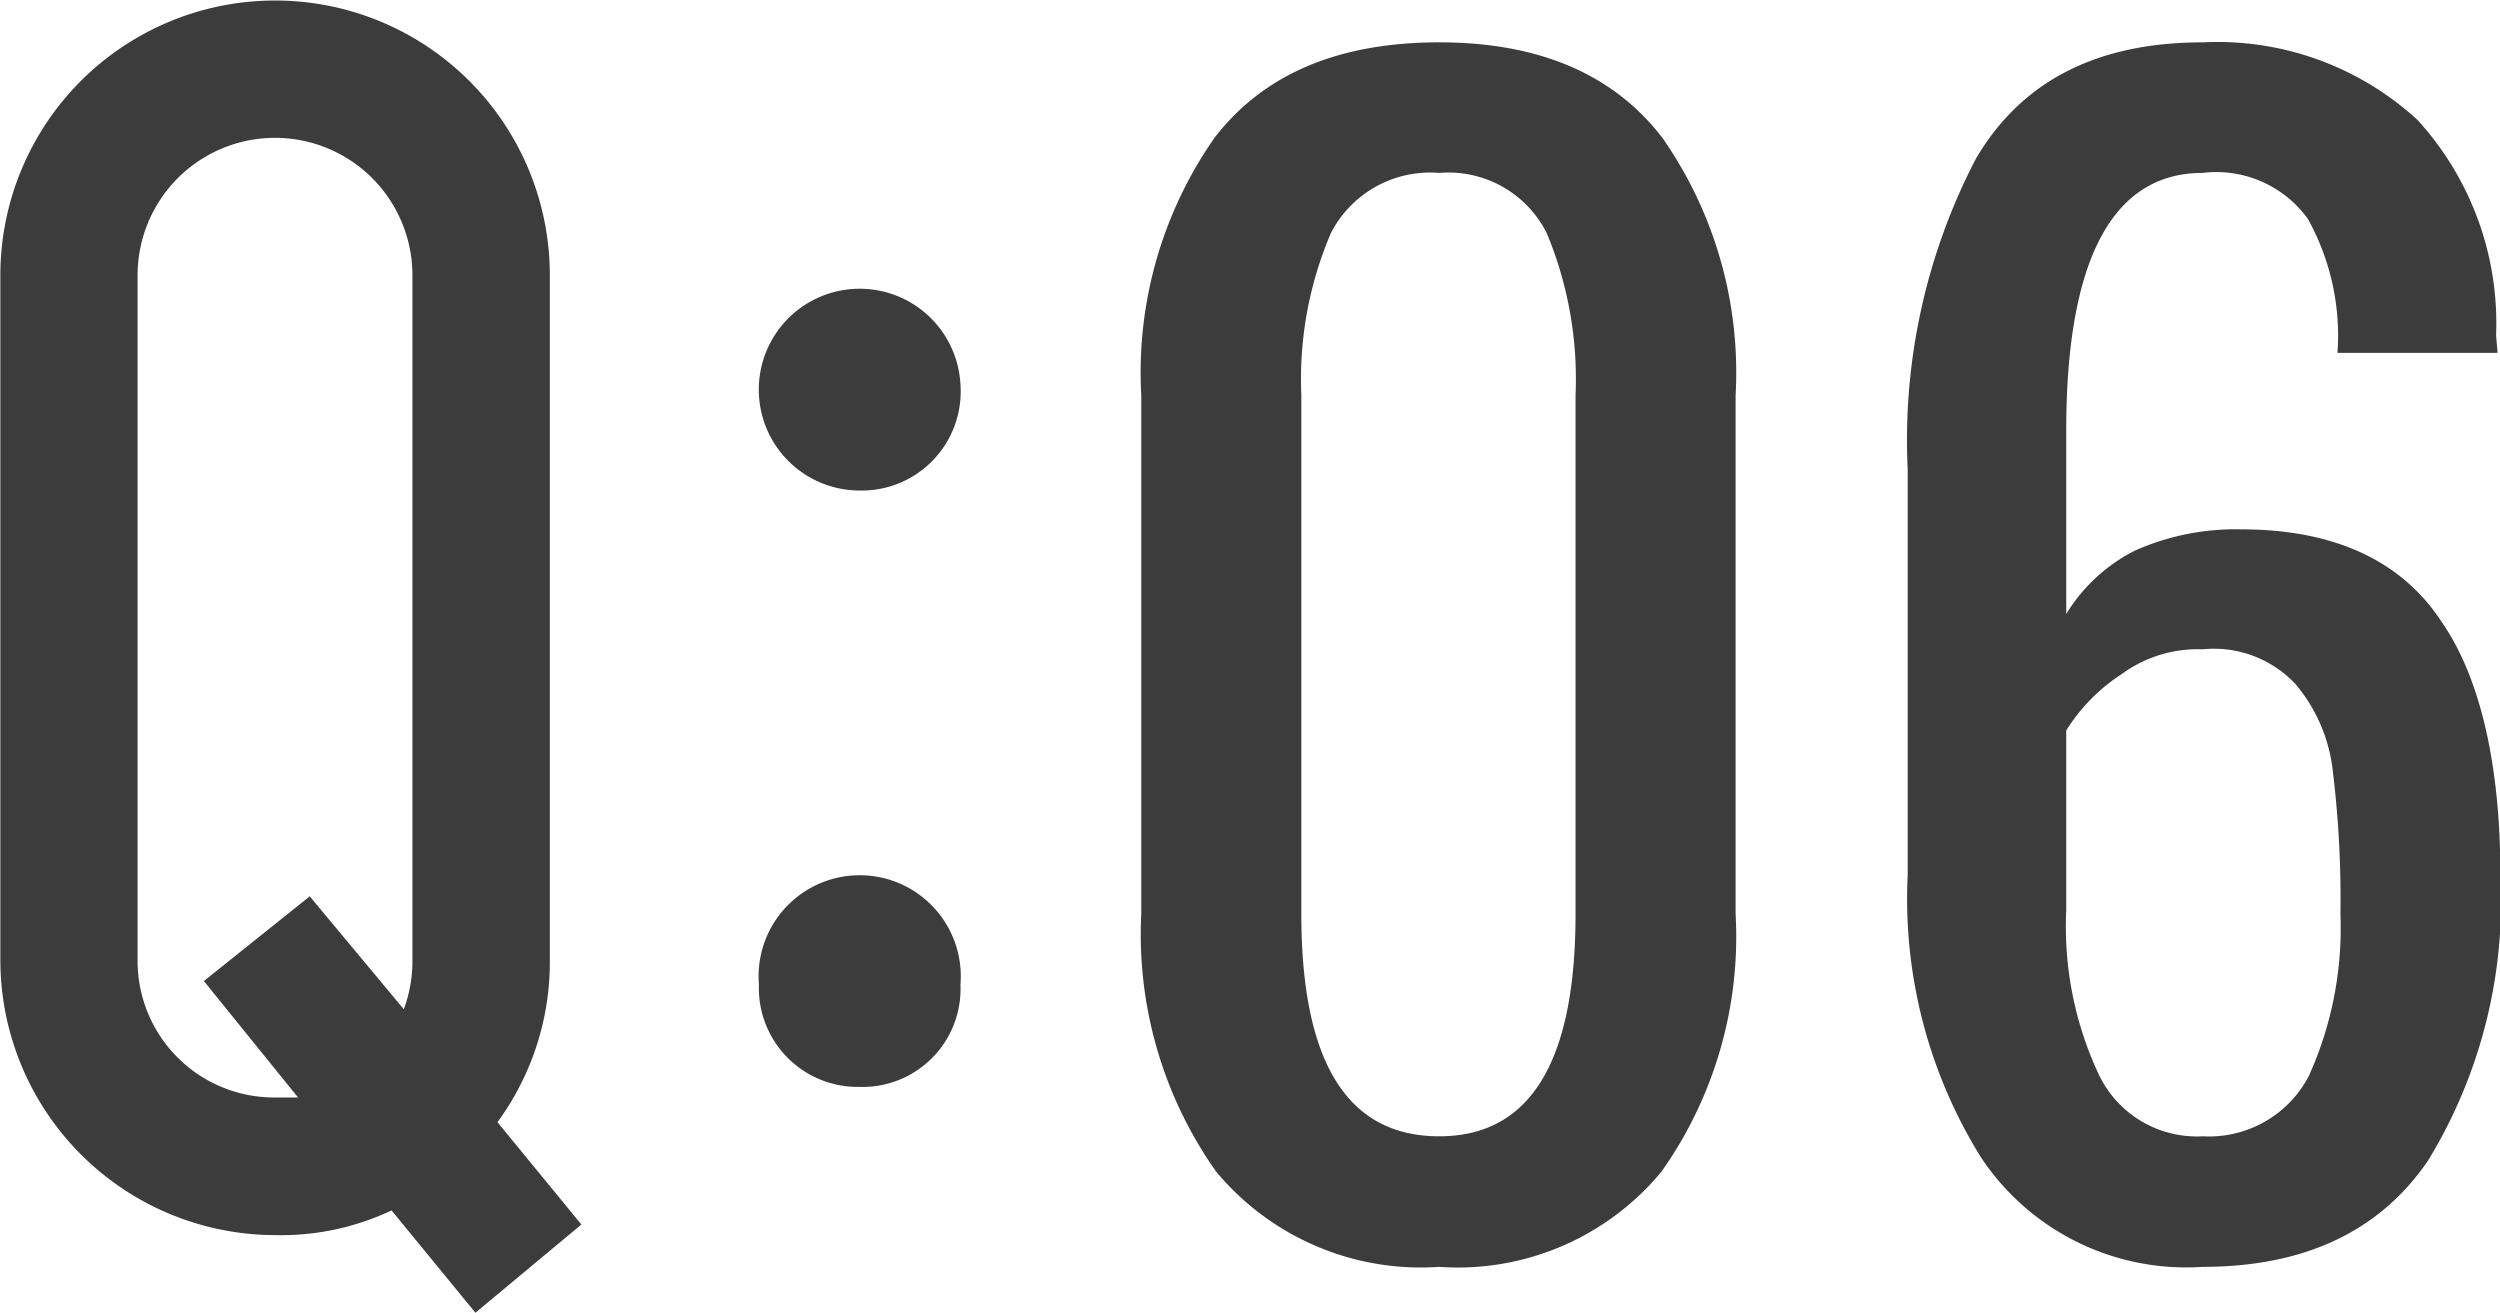 <svg xmlns="http://www.w3.org/2000/svg" width="70.844" height="37.2"><path d="M16.475 34.7l-2.378-2.9a7.675 7.675 0 0 0 1.484-4.6V7.8A7.785 7.785 0 1 0 .01 7.8v19.4A7.8 7.8 0 0 0 7.796 35a7.318 7.318 0 0 0 3.3-.7l2.376 2.9zm-8.682-3.6a3.869 3.869 0 0 1-3.894-3.9V7.8a3.894 3.894 0 1 1 7.788 0v19.4a3.913 3.913 0 0 1-.244 1.4l-2.666-3.2-3 2.4 2.67 3.3h-.65zm16.545-17.2a2.806 2.806 0 0 0 2.879-3 2.859 2.859 0 1 0-2.88 3zm0 16.9a2.779 2.779 0 0 0 2.879-2.9 2.865 2.865 0 1 0-5.711 0 2.8 2.8 0 0 0 2.831 2.9zm16.445 5.1a7.487 7.487 0 0 0 6.3-2.7 11.524 11.524 0 0 0 2.1-7.3V11.2a11.607 11.607 0 0 0-2.079-7.3q-2.079-2.7-6.321-2.7-4.284 0-6.363 2.7a11.607 11.607 0 0 0-2.079 7.3v14.7a11.637 11.637 0 0 0 2.121 7.3 7.547 7.547 0 0 0 6.321 2.7zm0-3.7q-3.906 0-3.906-6.3V11.2a10.5 10.5 0 0 1 .84-4.6 3.161 3.161 0 0 1 3.066-1.7 3.117 3.117 0 0 1 3.045 1.7 10.734 10.734 0 0 1 .819 4.6v14.7q0 6.3-3.864 6.3zm21.63 3.7q4.326 0 6.384-3a14.107 14.107 0 0 0 2.058-8.1c0-3.1-.56-5.6-1.68-7.2-1.12-1.7-3.01-2.6-5.67-2.6a7.015 7.015 0 0 0-3 .6 4.833 4.833 0 0 0-1.953 1.8v-5.2c0-4.8 1.288-7.3 3.864-7.3a3.2 3.2 0 0 1 2.982 1.3 6.812 6.812 0 0 1 .84 3.8h4.537l-.042-.5a8.541 8.541 0 0 0-2.226-6.1 8.379 8.379 0 0 0-6.09-2.2q-4.494 0-6.426 3.3a17.263 17.263 0 0 0-1.932 8.8v11.5a13.874 13.874 0 0 0 2.079 8 6.978 6.978 0 0 0 6.279 3.1zm0-3.7a3.075 3.075 0 0 1-2.961-1.8 9.865 9.865 0 0 1-.9-4.6v-5.1a5.154 5.154 0 0 1 1.575-1.6 3.64 3.64 0 0 1 2.289-.7 3.164 3.164 0 0 1 2.646 1 4.608 4.608 0 0 1 1.05 2.5 29.825 29.825 0 0 1 .21 4 10.15 10.15 0 0 1-.9 4.6 3.19 3.19 0 0 1-3 1.7z" fill="#3c3c3c" fill-rule="evenodd"/></svg>